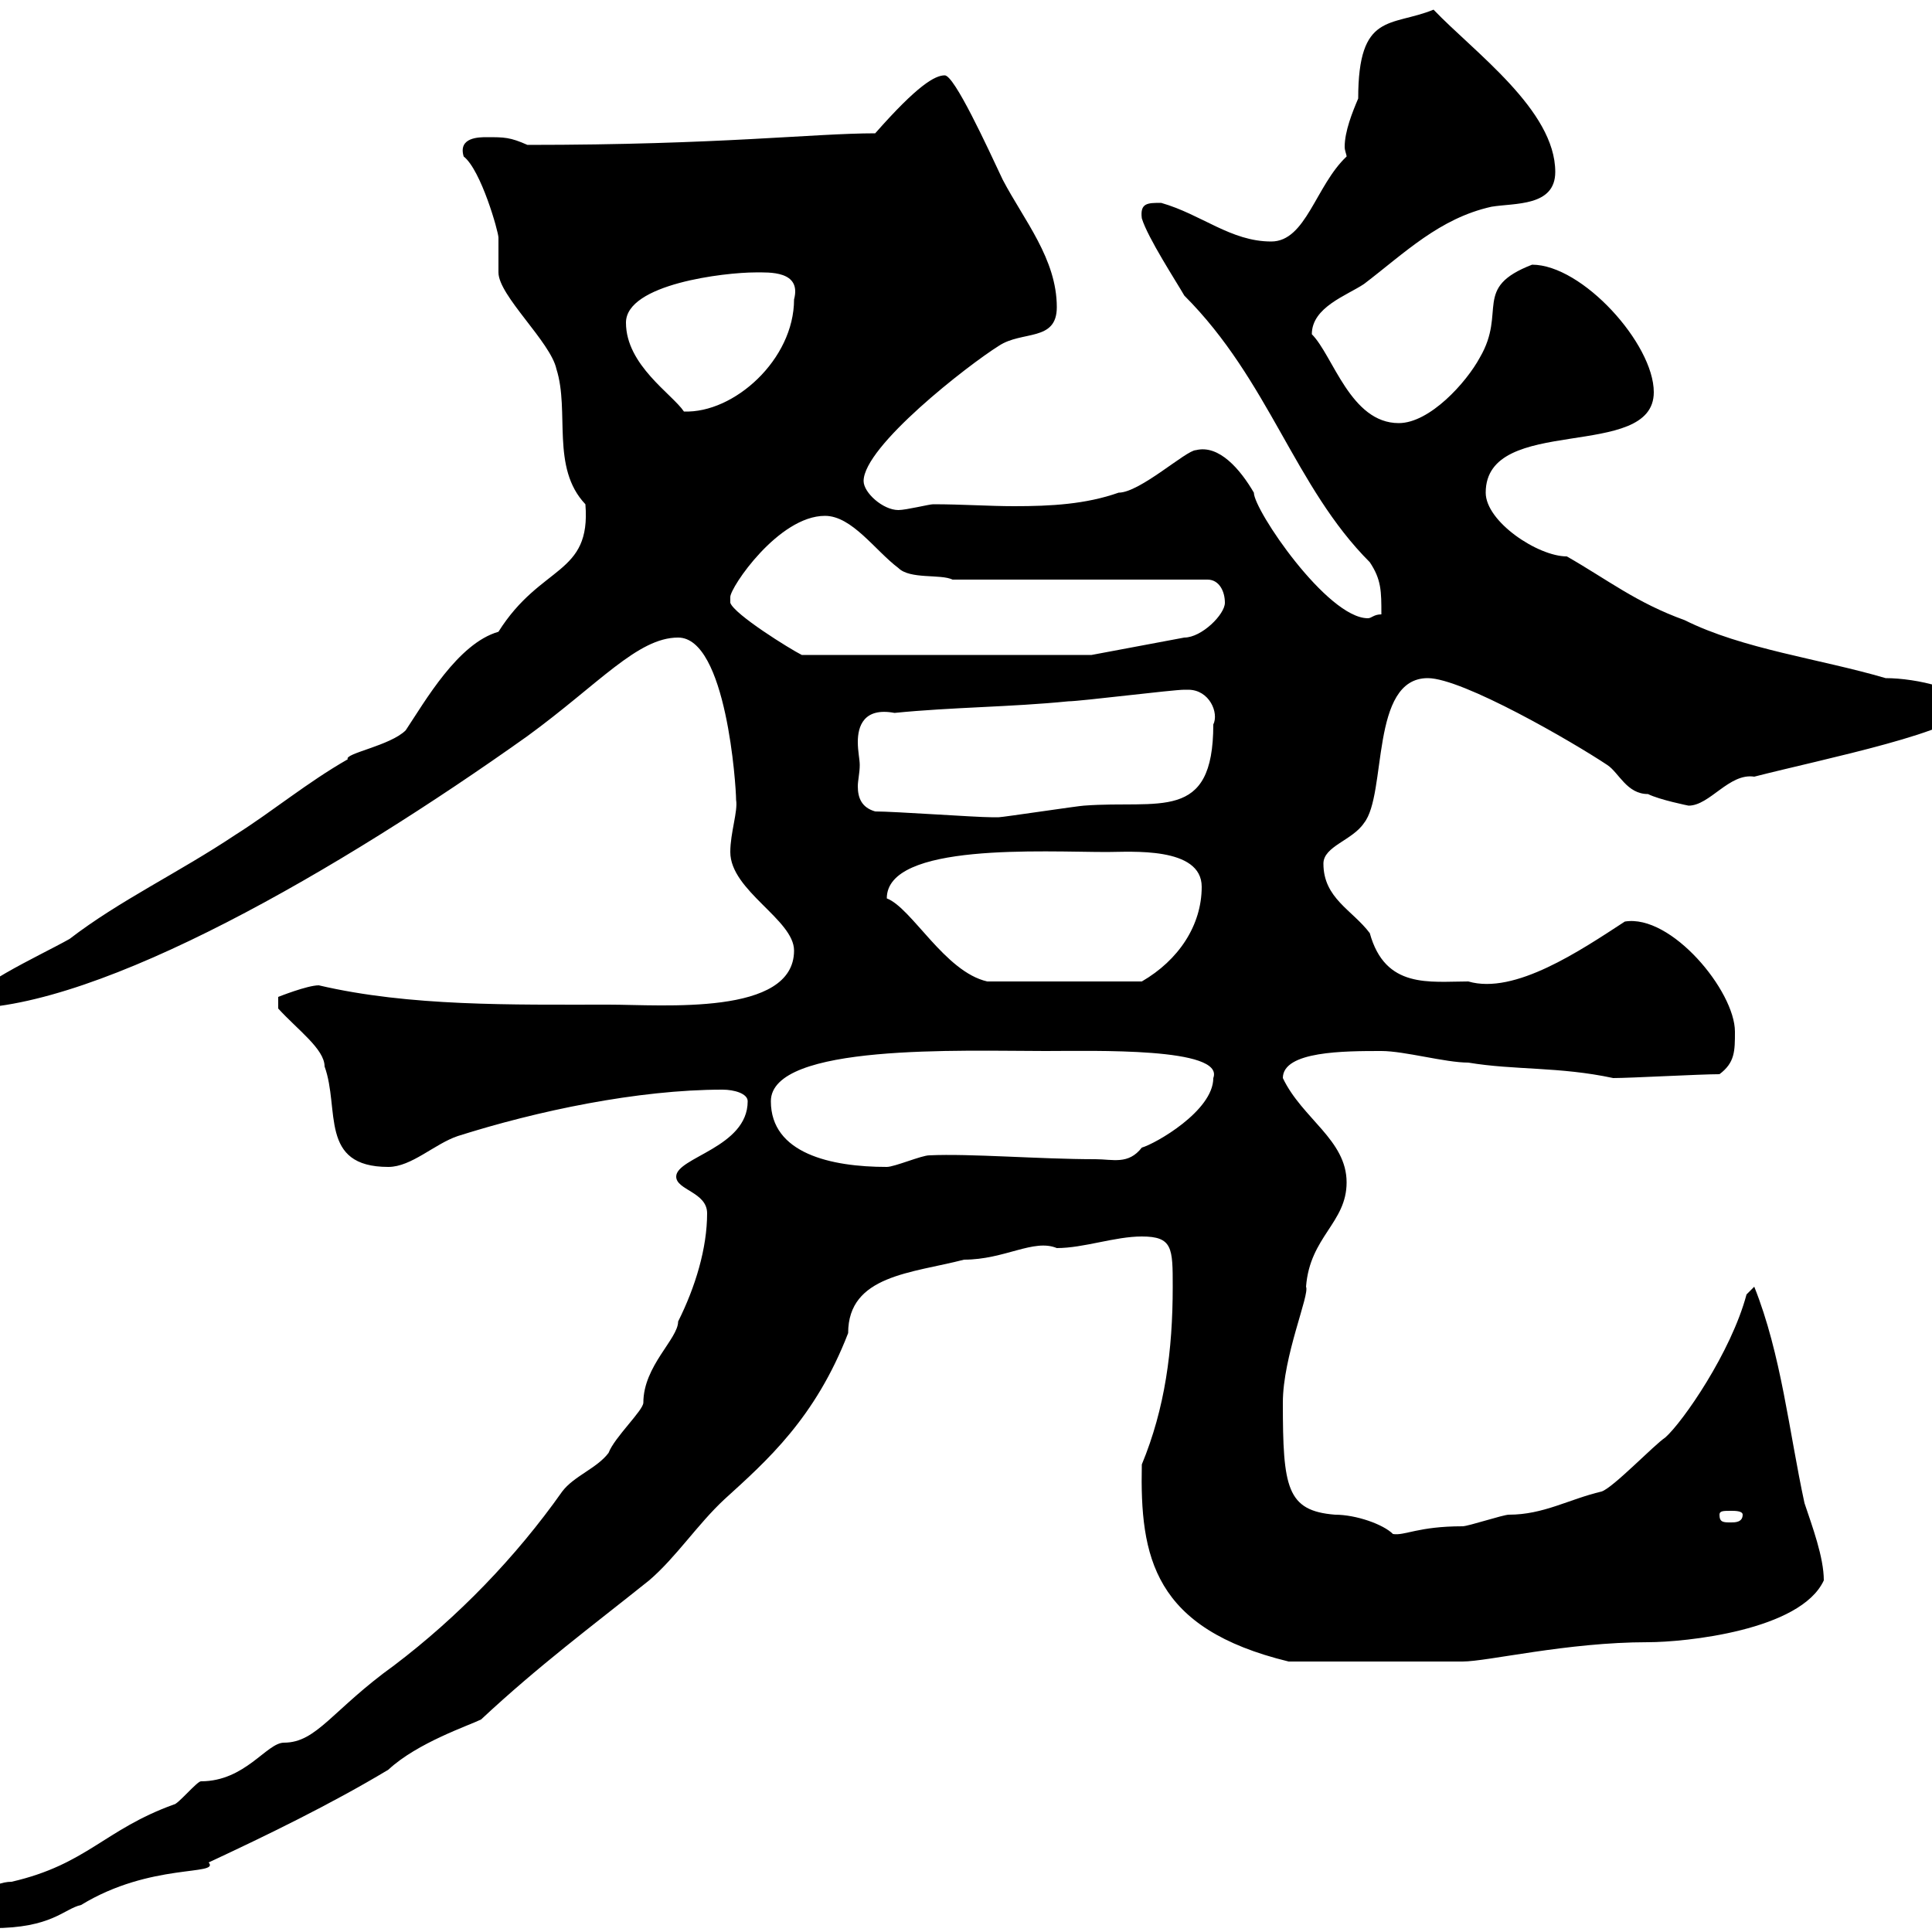 <svg xmlns="http://www.w3.org/2000/svg" xmlns:xlink="http://www.w3.org/1999/xlink" width="300" height="300"><path d="M-4.80 297.60C-4.80 300-1.80 299.40-1.20 299.40C8.10 299.40 9.90 296.40 12.60 295.80C23.40 289.20 34.20 291.30 32.40 289.20C41.40 285 51.30 280.20 60.30 274.80C64.80 270.60 72.90 267.90 74.70 267C83.70 258.60 91.80 252.60 100.80 245.40C105 241.80 108.30 236.70 112.50 232.80C119.10 226.80 126.60 220.20 131.70 207C131.70 198 141.60 197.70 149.70 195.60C156 195.60 160.50 192.30 164.10 193.80C168.30 193.80 173.10 192 177.30 192C182.10 192 182.10 193.80 182.10 199.80C182.10 209.70 180.90 218.70 177.30 227.40C177 241.80 179.10 252.90 200.10 258C212.70 258 222.30 258 227.10 258C231 258 243.30 255 255.90 255C261.60 255 279.60 253.20 283.20 245.40C283.20 241.80 281.40 237 280.20 233.40C277.80 222.30 276.60 210.30 272.40 199.80C272.40 199.80 271.20 201 271.20 201C268.80 210 261.30 220.80 258.60 223.20C256.80 224.40 250.50 231 248.70 231.60C243.60 232.80 239.70 235.20 234.30 235.20C233.40 235.20 228 237 227.10 237C220.20 237 218.10 238.50 216.30 238.20C214.80 236.70 210.60 235.20 207.30 235.20C199.80 234.60 199.20 231 199.20 217.80C199.20 210.60 203.40 201 202.80 199.80C203.40 192 209.10 189.90 209.10 183.60C209.10 177 202.20 173.70 199.20 167.40C199.20 163.20 208.80 163.20 214.50 163.20C218.10 163.20 224.40 165 228 165C235.20 166.20 242.10 165.60 250.50 167.40C253.20 167.40 264 166.80 267 166.80C269.40 165 269.40 163.20 269.40 160.20C269.40 153.90 259.50 141.90 252.30 143.10C245.40 147.60 235.20 154.50 228 152.40C222 152.40 215.10 153.60 212.70 144.90C210 141.30 205.50 139.50 205.50 134.10C205.50 131.40 210 130.50 211.80 127.80C215.40 123.30 212.70 105.30 221.70 105.30C227.10 105.30 244.20 115.20 249.60 118.80C251.40 120 252.60 123.30 255.90 123.30C257.70 124.20 262.20 125.10 262.20 125.10C265.50 125.10 268.50 120 272.40 120.60C282.90 117.90 305.40 113.40 305.40 109.80C305.40 107.10 297.60 105.30 292.80 105.30C282.60 102.30 270.60 100.80 261.60 96.30C254.10 93.60 249.60 90 243.30 86.40C238.80 86.40 230.70 81 230.70 76.50C230.70 64.20 256.80 71.70 256.80 60.90C256.80 53.40 245.70 41.10 237.90 41.10C228.60 44.70 234 48.30 229.80 55.50C227.70 59.40 222 65.70 217.20 65.70C209.70 65.70 207 55.20 203.70 51.90C203.70 47.70 209.10 45.90 211.80 44.10C218.10 39.30 223.50 33.90 231.60 32.10C235.20 31.50 241.50 32.10 241.50 26.70C241.50 17.10 228.90 8.10 222.60 1.50C216 4.20 210.90 1.80 210.90 15.30C210 17.40 208.80 20.40 208.80 22.80C208.80 23.40 209.10 24 209.10 24.30C204.30 28.80 202.80 37.50 197.40 37.50C191.10 37.50 186.60 33.30 180.30 31.50C178.20 31.50 177 31.50 177.30 33.90C178.20 36.90 182.70 43.80 183.90 45.90C197.10 59.10 201 75.60 212.70 87.30C214.50 90 214.50 91.80 214.50 95.40C213.30 95.40 213 96 212.40 96C206.10 96 194.70 79.20 194.70 76.50C192.60 72.90 189.30 69 185.70 69.90C184.20 69.90 177 76.50 173.70 76.50C168.60 78.30 163.20 78.60 157.50 78.60C153.60 78.60 149.40 78.30 144.90 78.30C144.30 78.30 140.70 79.20 139.50 79.20C137.10 79.20 134.10 76.50 134.10 74.70C134.10 69.30 150.30 56.70 155.10 53.70C158.70 51.30 164.10 53.10 164.10 47.70C164.10 40.20 159 34.20 155.70 27.90C153.30 22.80 148.20 11.70 146.70 11.70C145.20 11.70 142.50 13.20 135.90 20.70C126.30 20.70 111.90 22.50 81.90 22.50C79.20 21.30 78.30 21.30 75.60 21.30C74.40 21.30 71.10 21.30 72 24.30C74.70 26.40 77.40 36 77.40 36.90C77.40 37.50 77.40 41.10 77.40 42.30C77.40 45.90 85.50 53.10 86.40 57.30C88.50 63.90 85.50 72.60 90.90 78.30C91.80 89.40 84 87.60 77.40 98.10C71.10 99.90 66 108.90 63 113.40C60.60 115.80 53.40 117 54 117.90C47.70 121.50 42.30 126 36.60 129.60C27.60 135.60 18.60 139.80 10.80 145.80C6 148.50-5.40 153.60-5.40 156.60C15.60 156.60 52.80 135 81.90 114.30C93 106.20 99 99 105.30 99C112.80 99 114.30 122.10 114.30 124.20C114.60 126 113.40 129.30 113.40 132.30C113.40 138.30 123.30 142.80 123.30 147.60C123.30 157.80 102.90 156 94.50 156C79.50 156 63.60 156.30 49.50 153C47.70 153 43.20 154.80 43.20 154.80L43.20 156.60C46.20 159.90 50.40 162.90 50.40 165.60C52.80 172.20 49.50 181.20 60.30 181.20C63.90 181.20 67.50 177.60 71.10 176.40C83.40 172.50 99 169.20 112.20 169.20C114 169.20 116.10 169.80 116.10 171C116.10 178.20 105 179.70 105 182.70C105 184.80 109.80 185.10 109.80 188.40C109.80 193.80 108 199.80 105.30 205.20C105.30 207.90 99.90 212.10 99.90 217.80C99.90 219 95.40 223.20 94.50 225.60C92.70 228 89.10 229.20 87.30 231.60C80.10 241.80 71.10 251.10 61.20 258.60C51.60 265.50 49.20 270.60 44.10 270.60C41.40 270.60 38.10 276.60 31.20 276.60C30.60 276.60 27.60 280.20 27 280.20C16.20 284.10 13.50 289.50 1.80 292.20C-1.20 292.20-4.80 294.90-4.80 297.60ZM267 235.20C267 234.60 267.60 234.60 268.80 234.60C269.40 234.60 270.60 234.60 270.60 235.20C270.60 236.40 269.40 236.40 268.80 236.40C267.60 236.40 267 236.40 267 235.20ZM119.70 171C119.70 162 149.40 163.20 162.30 163.20C169.80 163.20 190.20 162.60 188.40 167.40C188.40 172.50 179.40 177.60 177.30 178.20C175.20 180.90 172.80 180 170.10 180C161.40 180 150.60 179.10 144.30 179.40C143.10 179.40 138.90 181.20 137.70 181.20C129 181.20 119.70 179.10 119.70 171ZM137.70 139.50C137.70 130.80 162 132.30 171.90 132.30C175.50 132.30 186.60 131.40 186.60 137.70C186.60 143.70 183 149.10 177.30 152.40L153.30 152.40C146.70 150.90 141.60 141 137.70 139.50ZM135.90 126C133.80 125.40 133.20 123.90 133.20 122.10C133.20 121.20 133.50 120 133.50 118.80C133.50 117.90 133.20 116.70 133.20 115.20C133.20 112.80 134.10 109.80 138.90 110.70C147.90 109.80 156.90 109.80 165.90 108.90C167.70 108.90 182.10 107.10 183.90 107.10C183.90 107.10 183.90 107.10 184.50 107.10C187.80 107.10 189.30 110.70 188.40 112.50C188.40 127.80 180 124.20 168.30 125.10C167.70 125.10 155.70 126.90 155.10 126.90C153.90 126.90 153.90 126.90 153.90 126.90C151.50 126.90 138.90 126 135.90 126ZM113.40 92.70C113.40 91.20 120.90 80.10 128.10 80.10C132.30 80.10 135.90 85.50 139.50 88.20C141.30 90 146.10 89.10 147.90 90L187.50 90C189.30 90 190.20 91.80 190.20 93.60C190.20 95.40 186.60 99 183.90 99L169.50 101.70L124.50 101.70C122.70 100.80 114 95.40 113.40 93.60C113.40 93.60 113.40 92.70 113.40 92.70ZM97.20 50.10C97.20 44.10 112.50 42.30 117.30 42.30C119.40 42.30 124.50 42 123.30 46.50C123.30 55.80 114 64.20 106.20 63.90C104.40 61.20 97.20 56.70 97.20 50.10Z"/></svg>